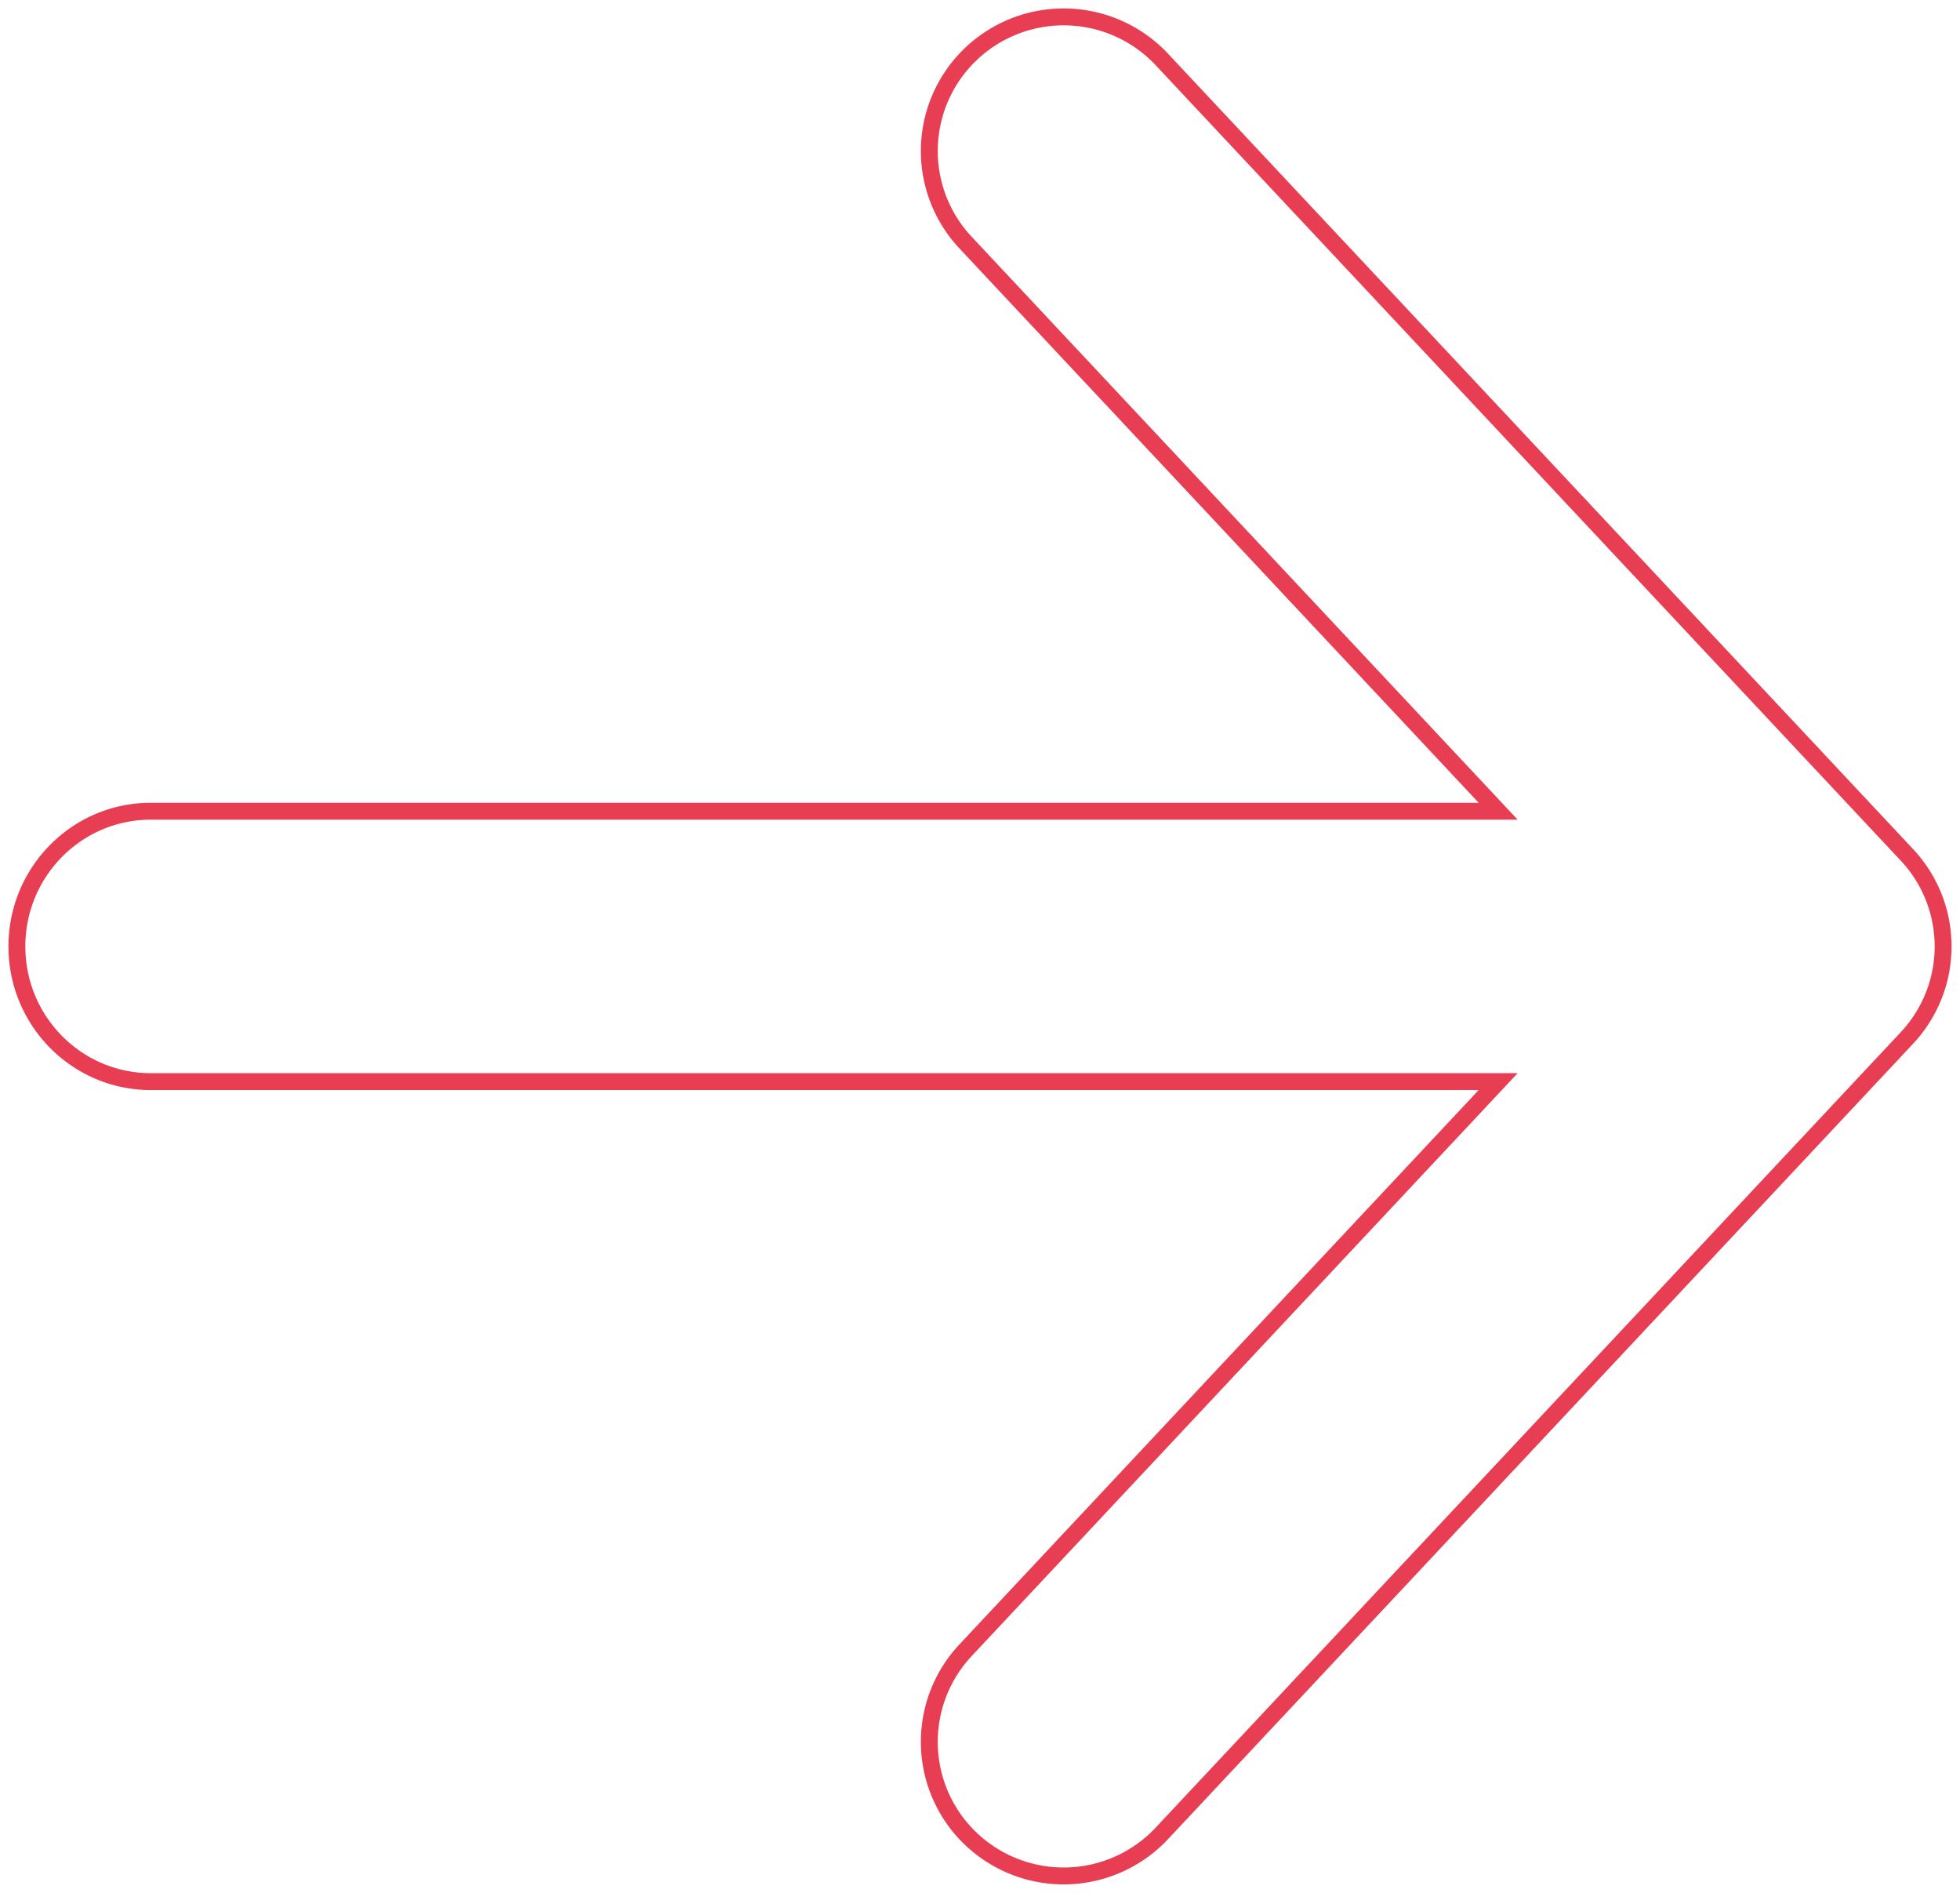 <svg width="116" height="112" xmlns="http://www.w3.org/2000/svg"><path d="M57.521 3.138a7.964 7.964 0 0111.24.378h0l44.096 47.065a7.922 7.922 0 010 10.838h0l-44.096 47.065a7.964 7.964 0 01-11.24.378 7.922 7.922 0 01-.378-11.215h0L88.667 64H8.929c-4.297 0-7.795-3.448-7.925-7.75L1 56c0-4.418 3.55-8 7.929-8h79.738L57.143 14.353a7.922 7.922 0 01.182-11.025z" fill-rule="nonzero" stroke="#E73E54" vector-effect="non-scaling-stroke" fill="none"/></svg>